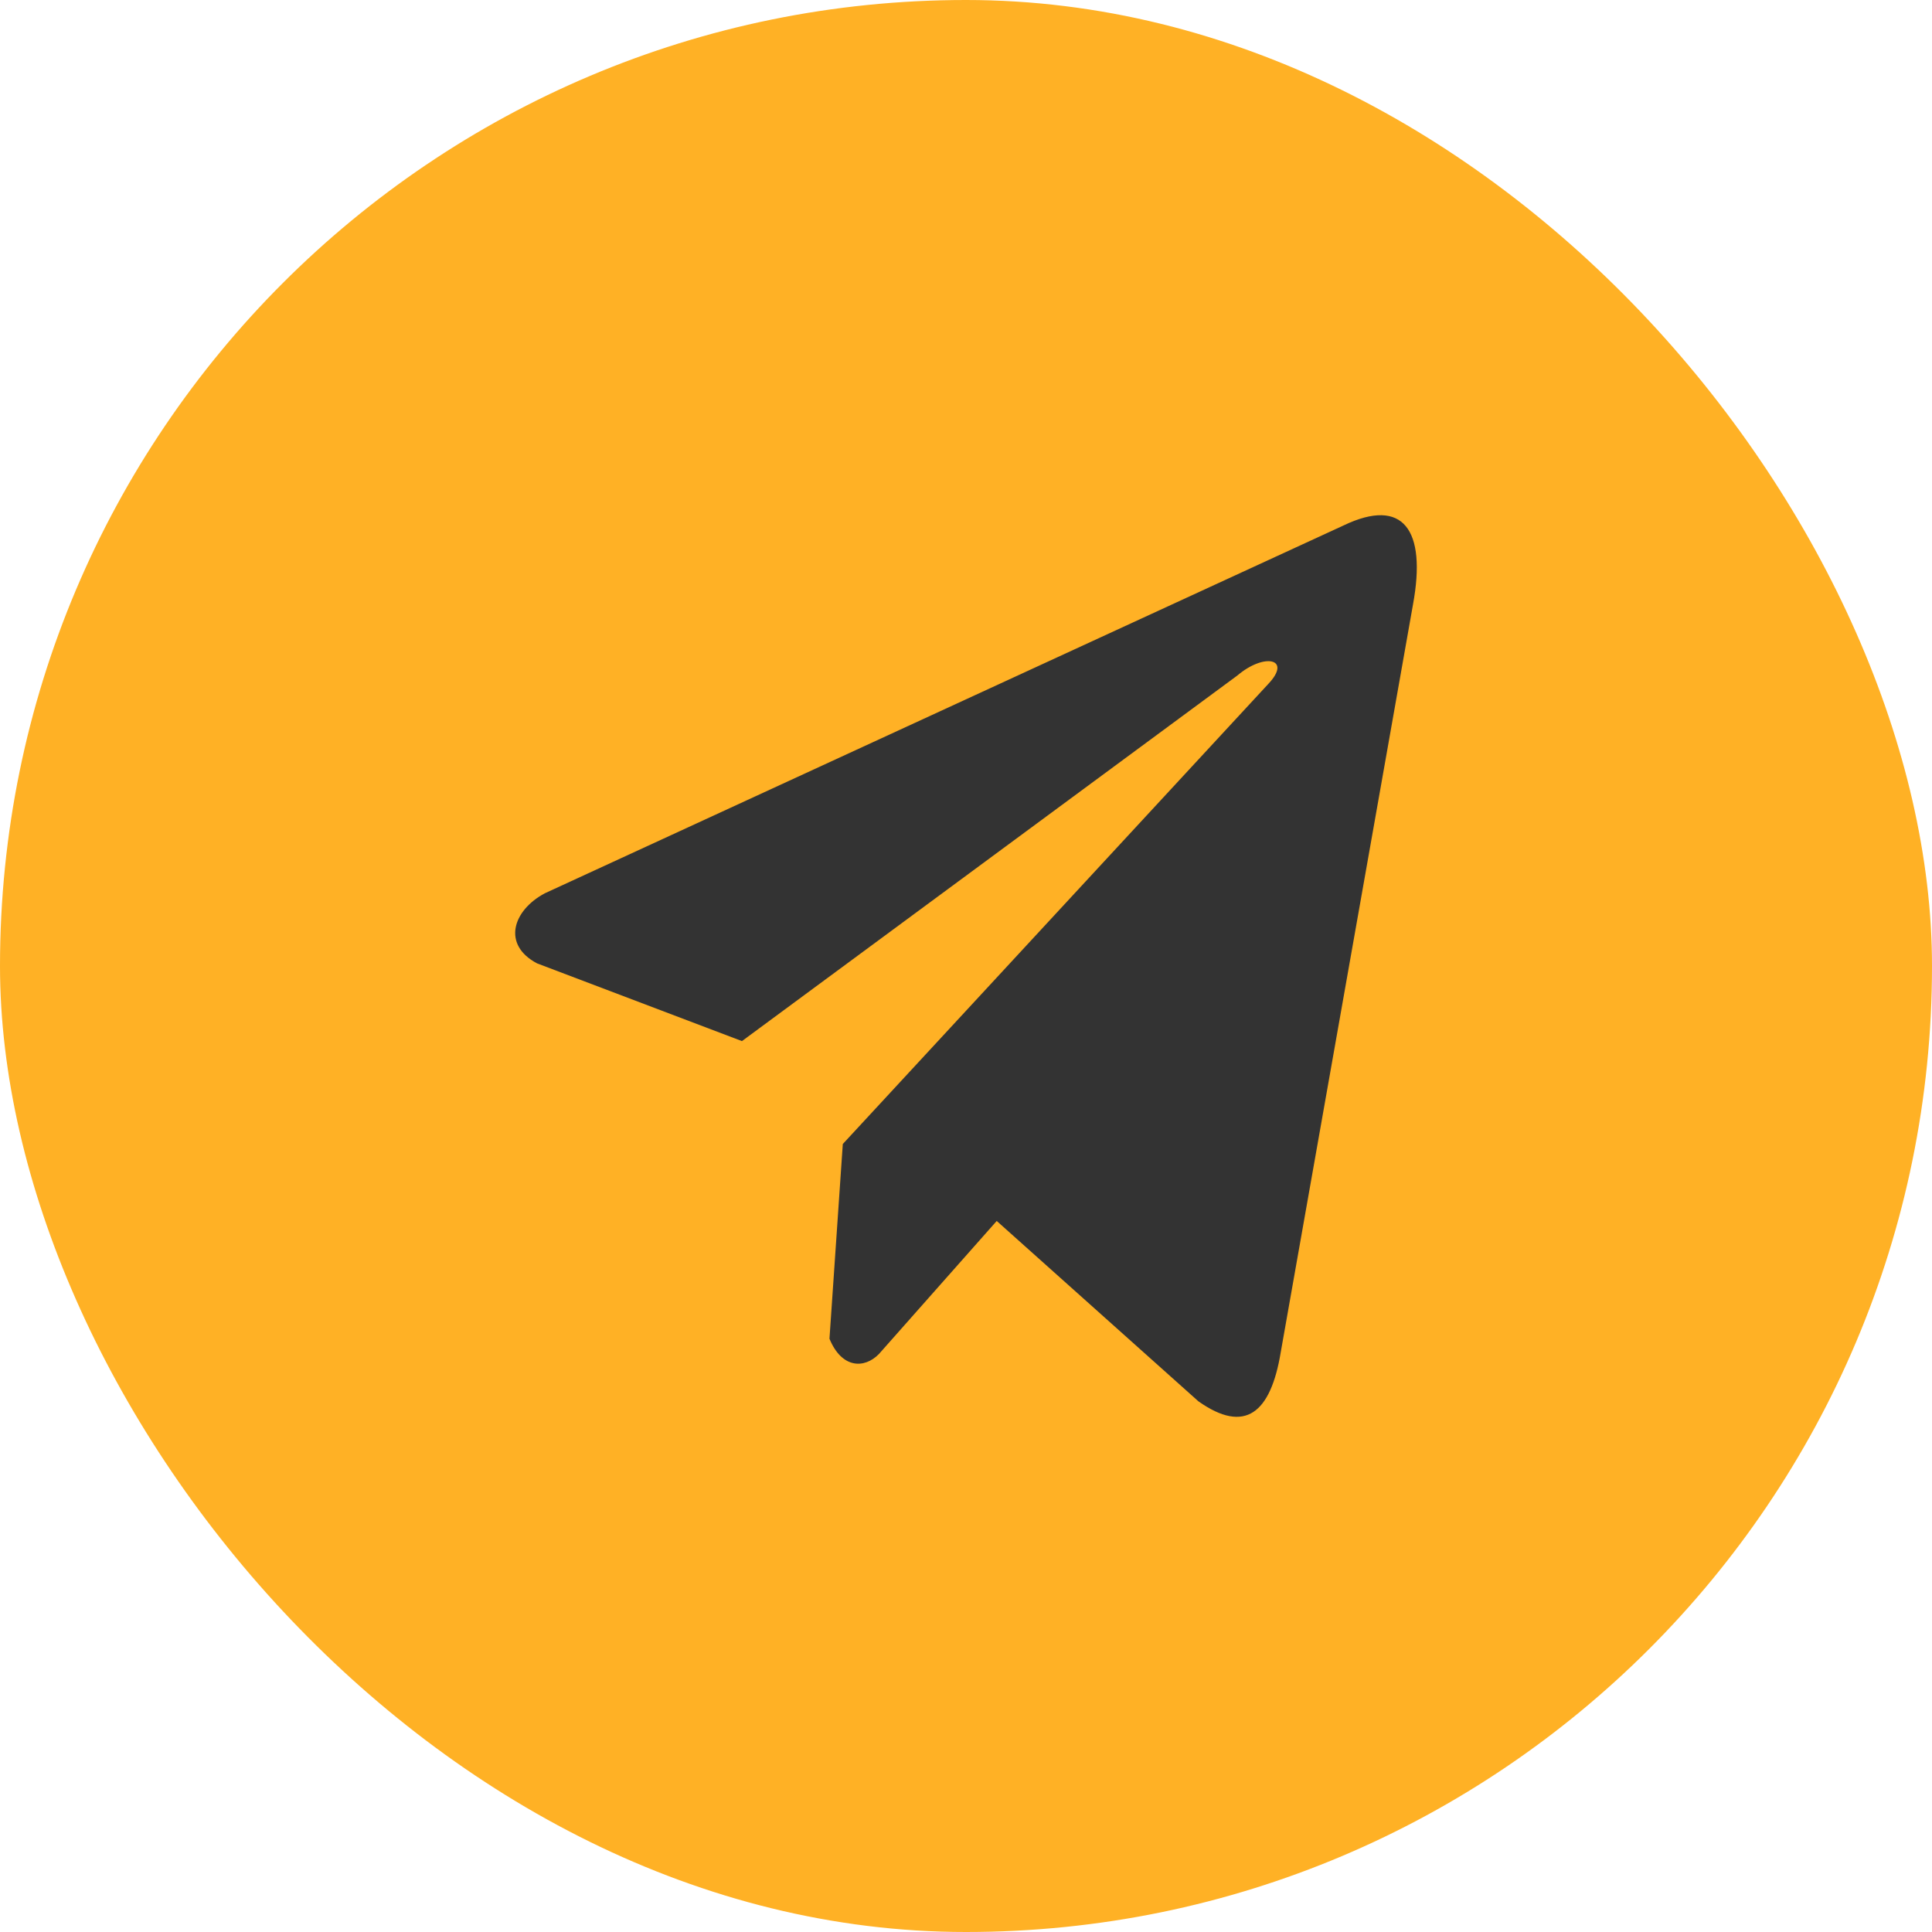 <?xml version="1.0" encoding="UTF-8"?> <svg xmlns="http://www.w3.org/2000/svg" width="30" height="30" viewBox="0 0 30 30" fill="none"><rect width="30" height="30" rx="15" fill="#FFB125"></rect><path d="M8.46 13.871L20.863 8.159C21.79 7.715 22.154 8.226 21.941 9.386L19.887 20.999C19.731 21.941 19.335 22.273 18.608 21.759L15.477 18.959L13.649 21.024C13.424 21.256 13.072 21.254 12.88 20.788L13.087 17.764L19.695 10.619C20.065 10.227 19.635 10.132 19.215 10.488L11.521 16.166L8.339 14.959C7.792 14.67 7.961 14.137 8.46 13.871Z" fill="#333333"></path></svg> 